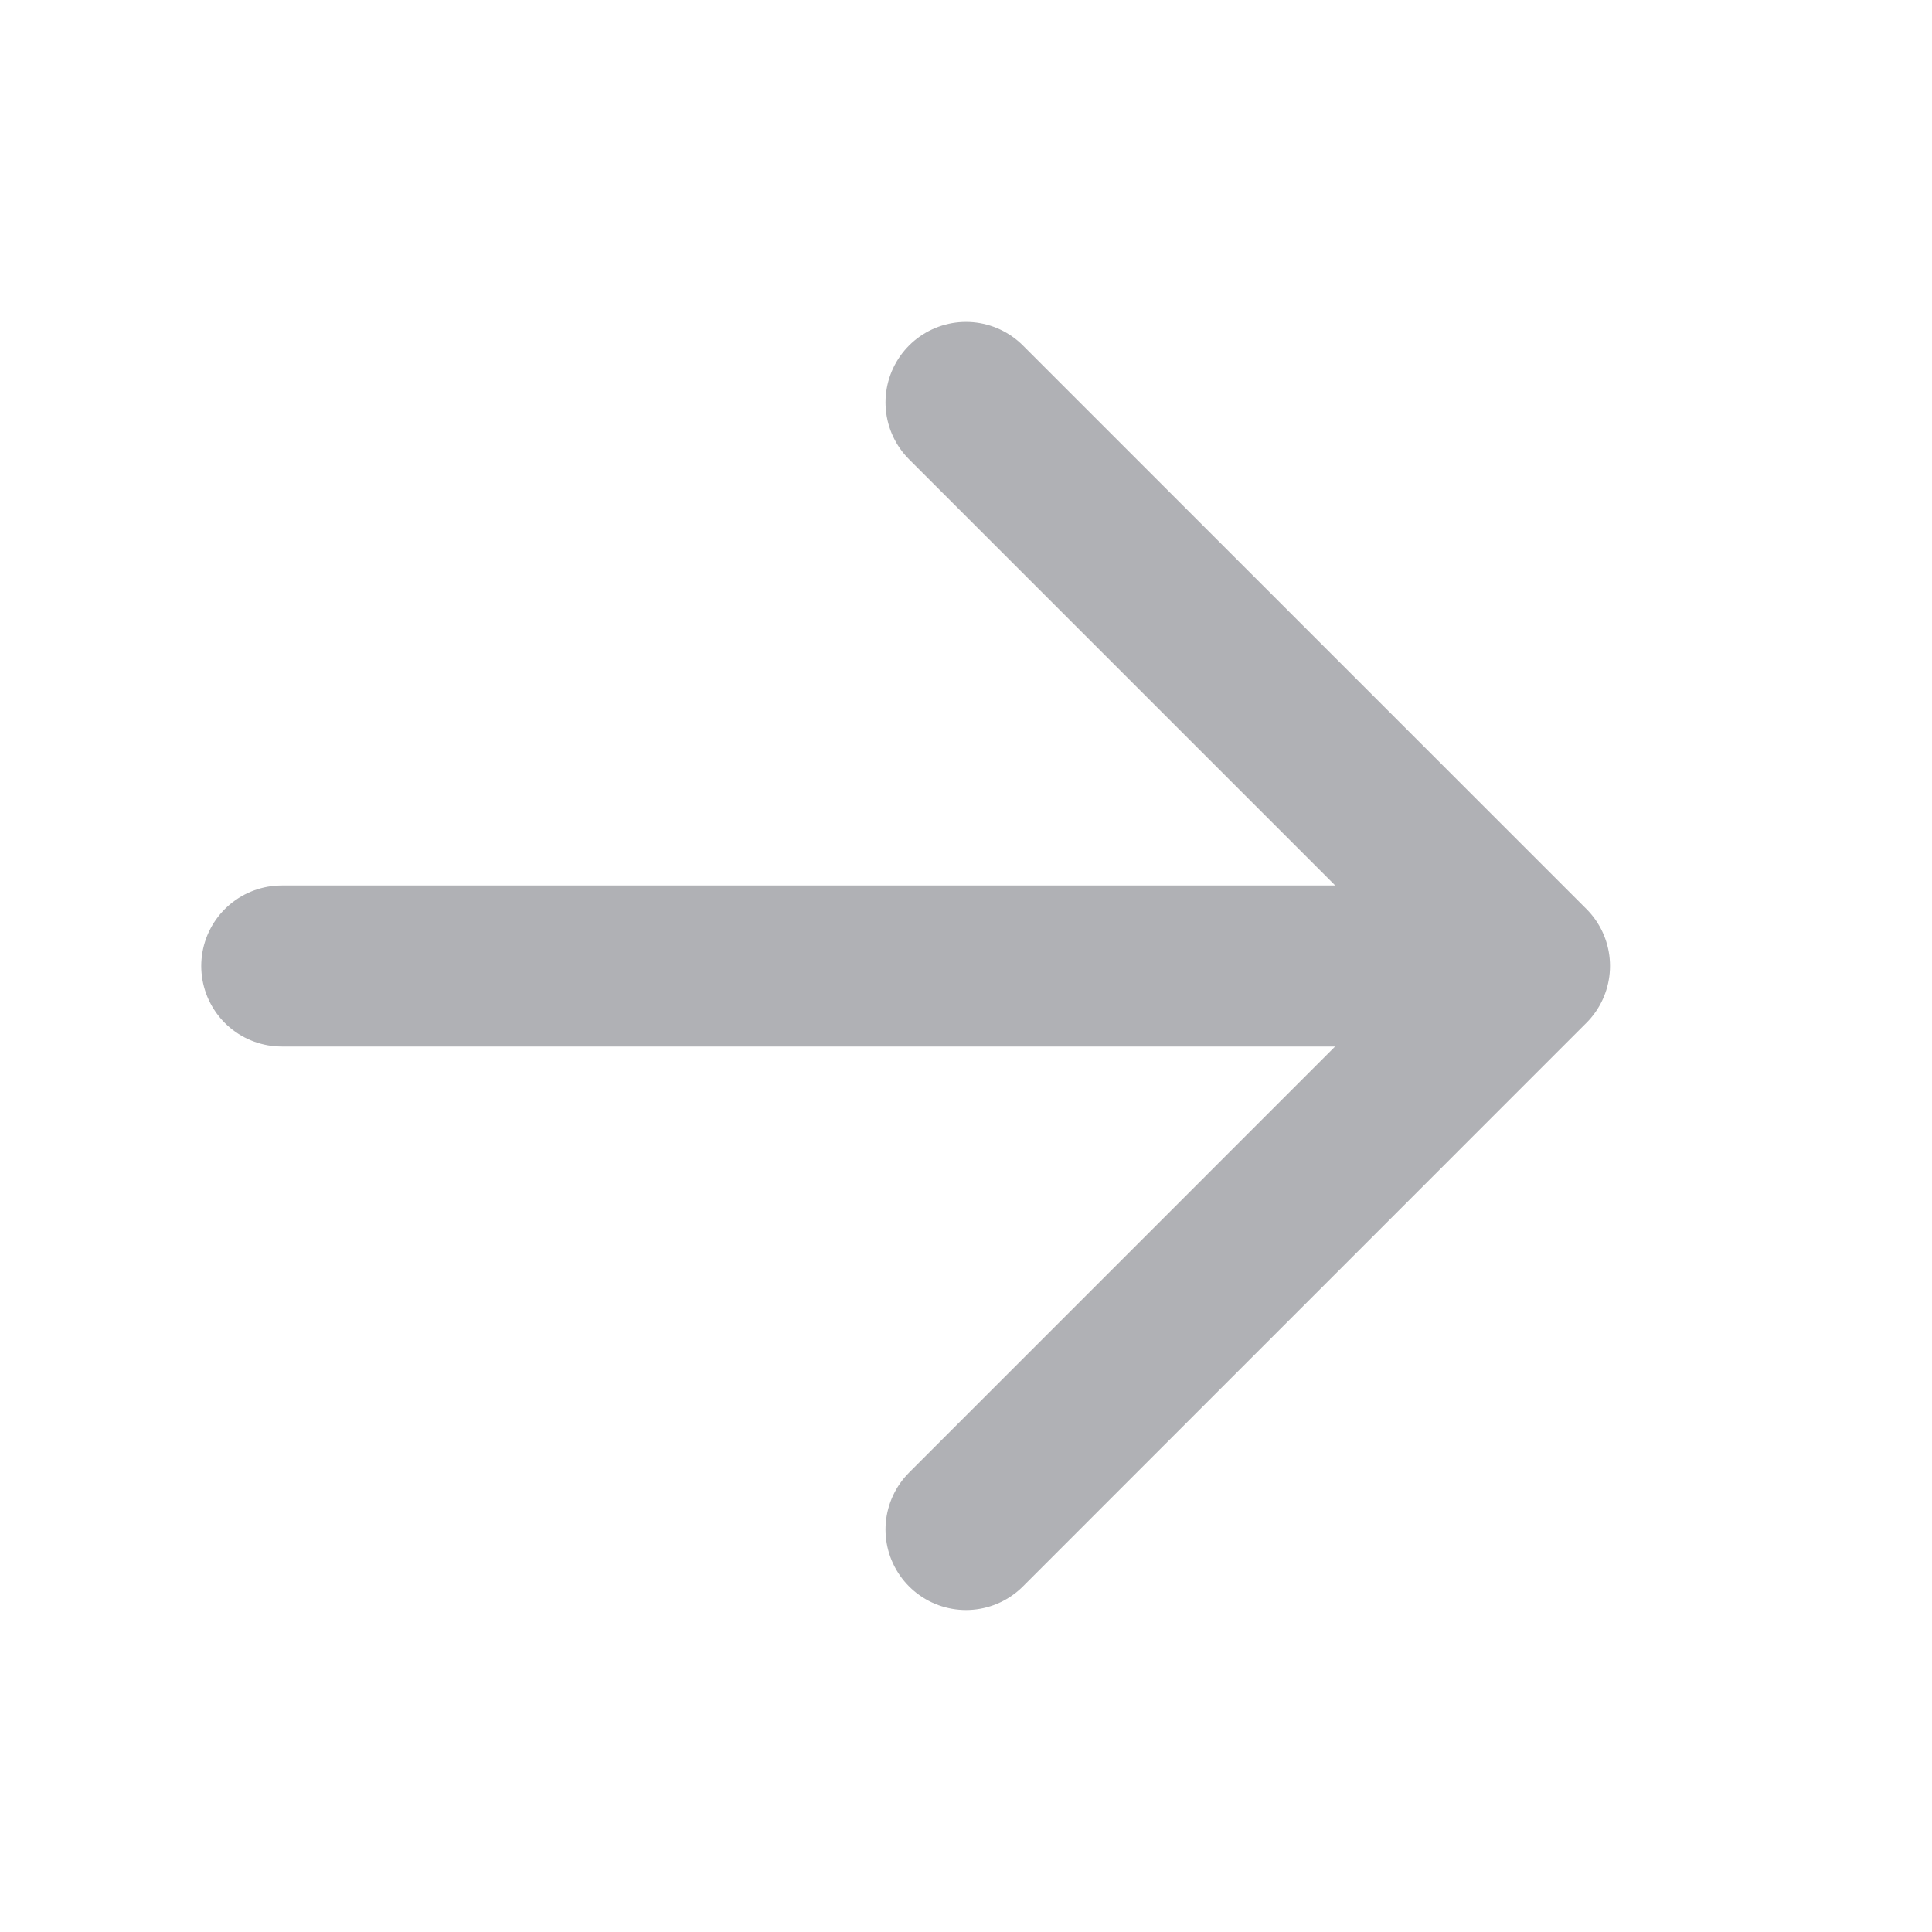 <svg xmlns="http://www.w3.org/2000/svg" width="24" height="24" fill="none"><path stroke="#B0B1B5" stroke-linecap="round" stroke-linejoin="round" stroke-width="2" d="M3.5 12h14M12 4.999l7 7L12 19"/></svg>